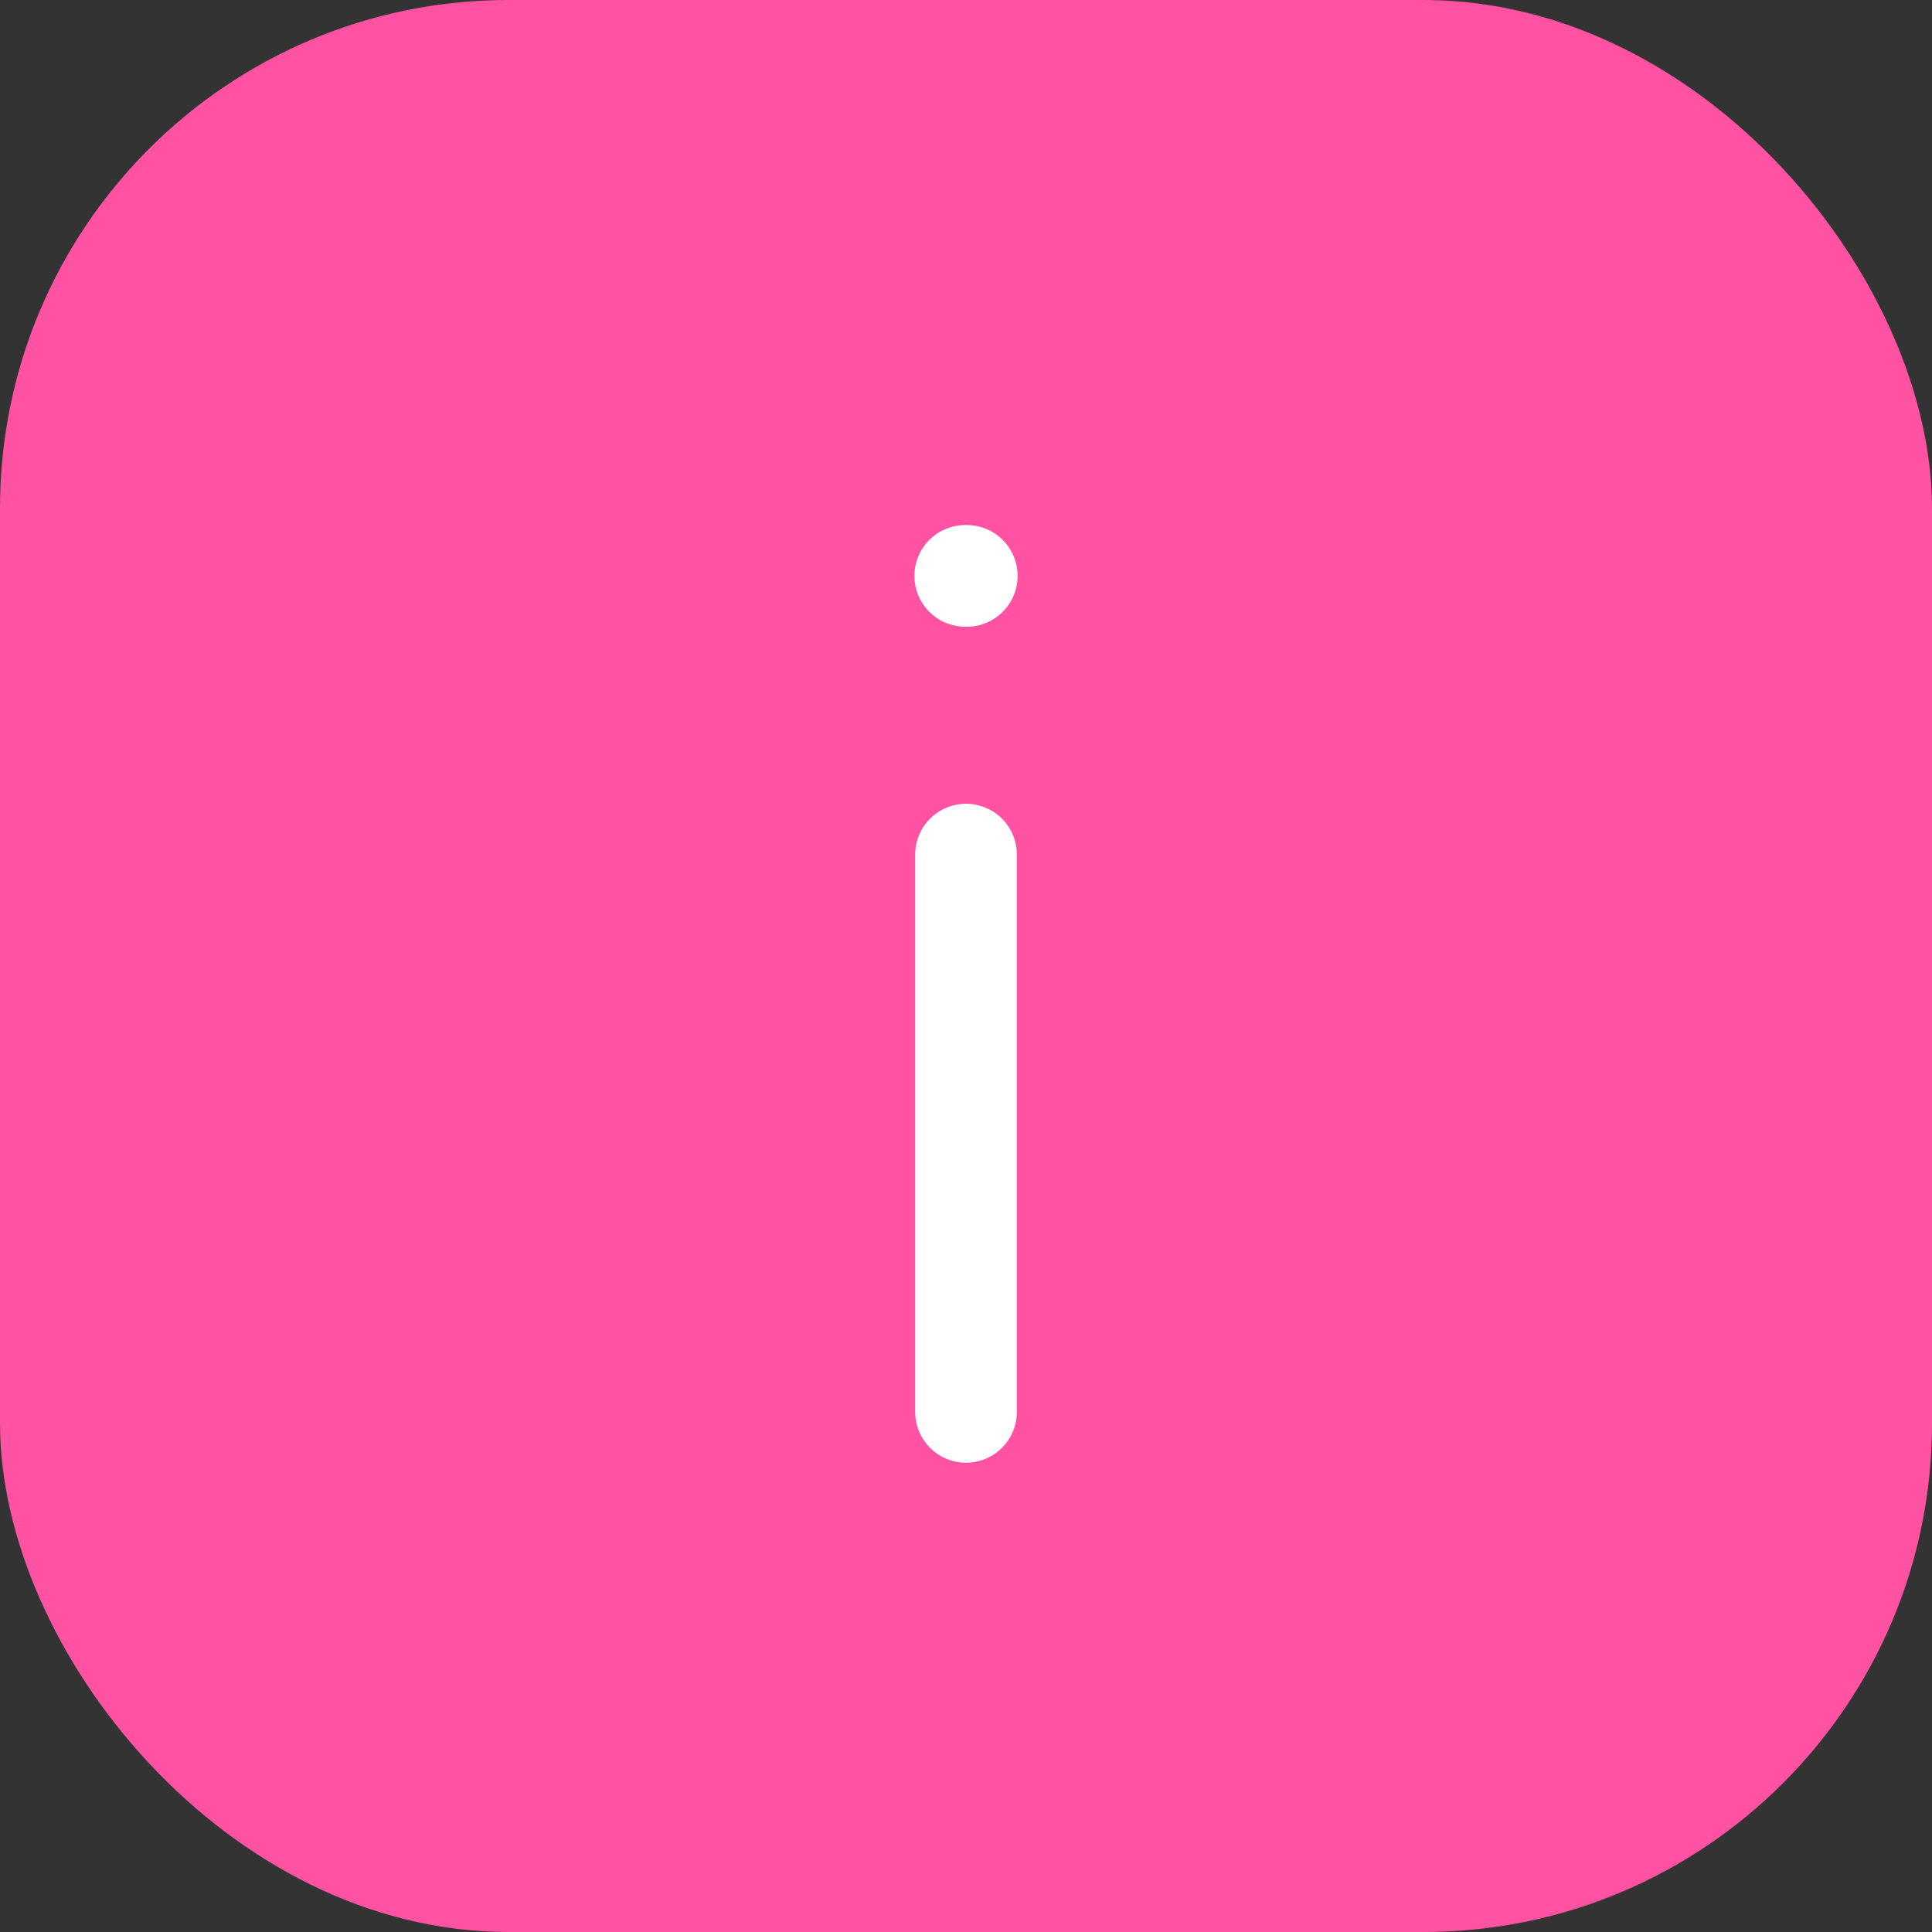 <svg width="38" height="38" viewBox="0 0 38 38" fill="none" xmlns="http://www.w3.org/2000/svg">
<rect x="0" y="0" width="38" height="38" fill="#333333" stroke="none"/>
<rect width="38" height="38" rx="10" fill="#FF52A3"/>
<path d="M19 27.77V16.809" stroke="white" stroke-width="2" stroke-linecap="round" stroke-linejoin="round"/>
<path d="M18.985 11.327H19.015" stroke="white" stroke-width="2" stroke-linecap="round" stroke-linejoin="round"/>
</svg>
